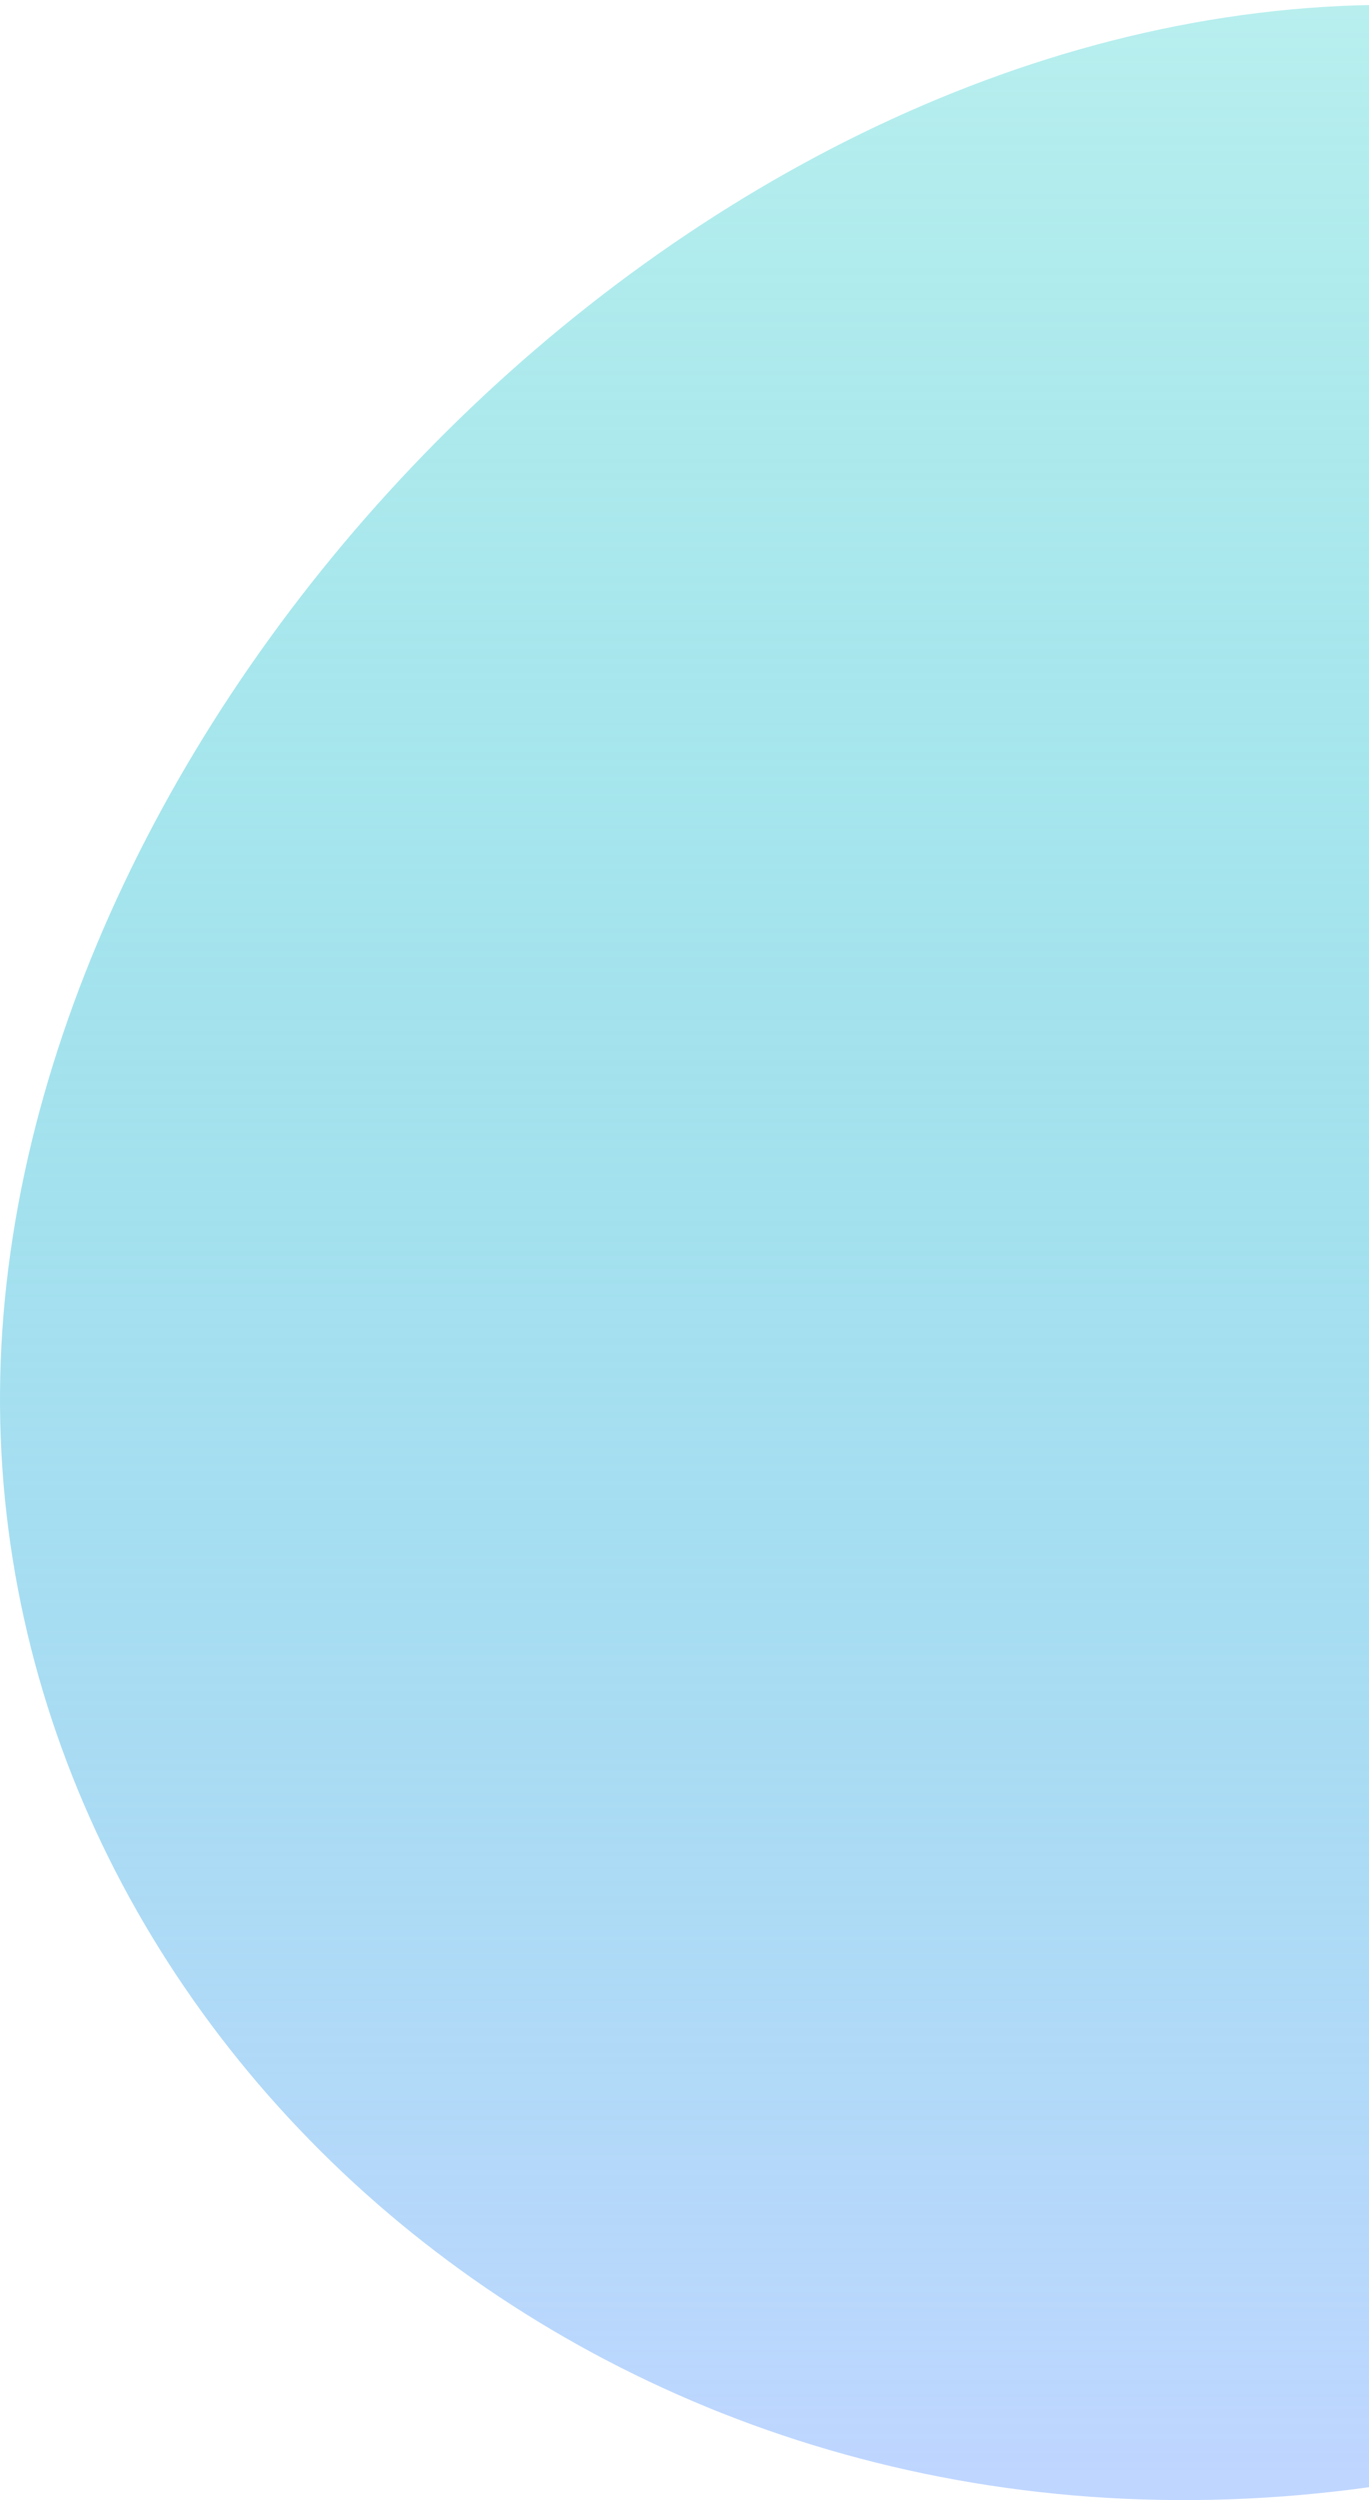 <?xml version="1.0" encoding="UTF-8"?>
<svg
    fill='none'
    height='418'
    viewBox='0 0 229 418'
    width='229'
    xmlns='http://www.w3.org/2000/svg'
>
    <path
        d='M438.543 203.058C438.543 306.059 362.106 395.305 232.606 415.305C103.106 435.305 -2.456 340.558 0.044 230.058C2.544 119.558 114.168 0.805 232.606 0.805C351.043 0.805 438.543 100.058 438.543 203.058Z'
        fill='url(#paint0_linear)'
    />
    <defs>
        <linearGradient
            gradientUnits='userSpaceOnUse'
            id='paint0_linear'
            x1='224.018'
            x2='224.018'
            y1='-5.078'
            y2='413.811'
        >
            <stop
                stop-color='#2CCDCD'
                stop-opacity='0.33'
            />
            <stop
                offset='1'
                stop-color='#BFD6FF'
            />
        </linearGradient>
    </defs>
</svg>
